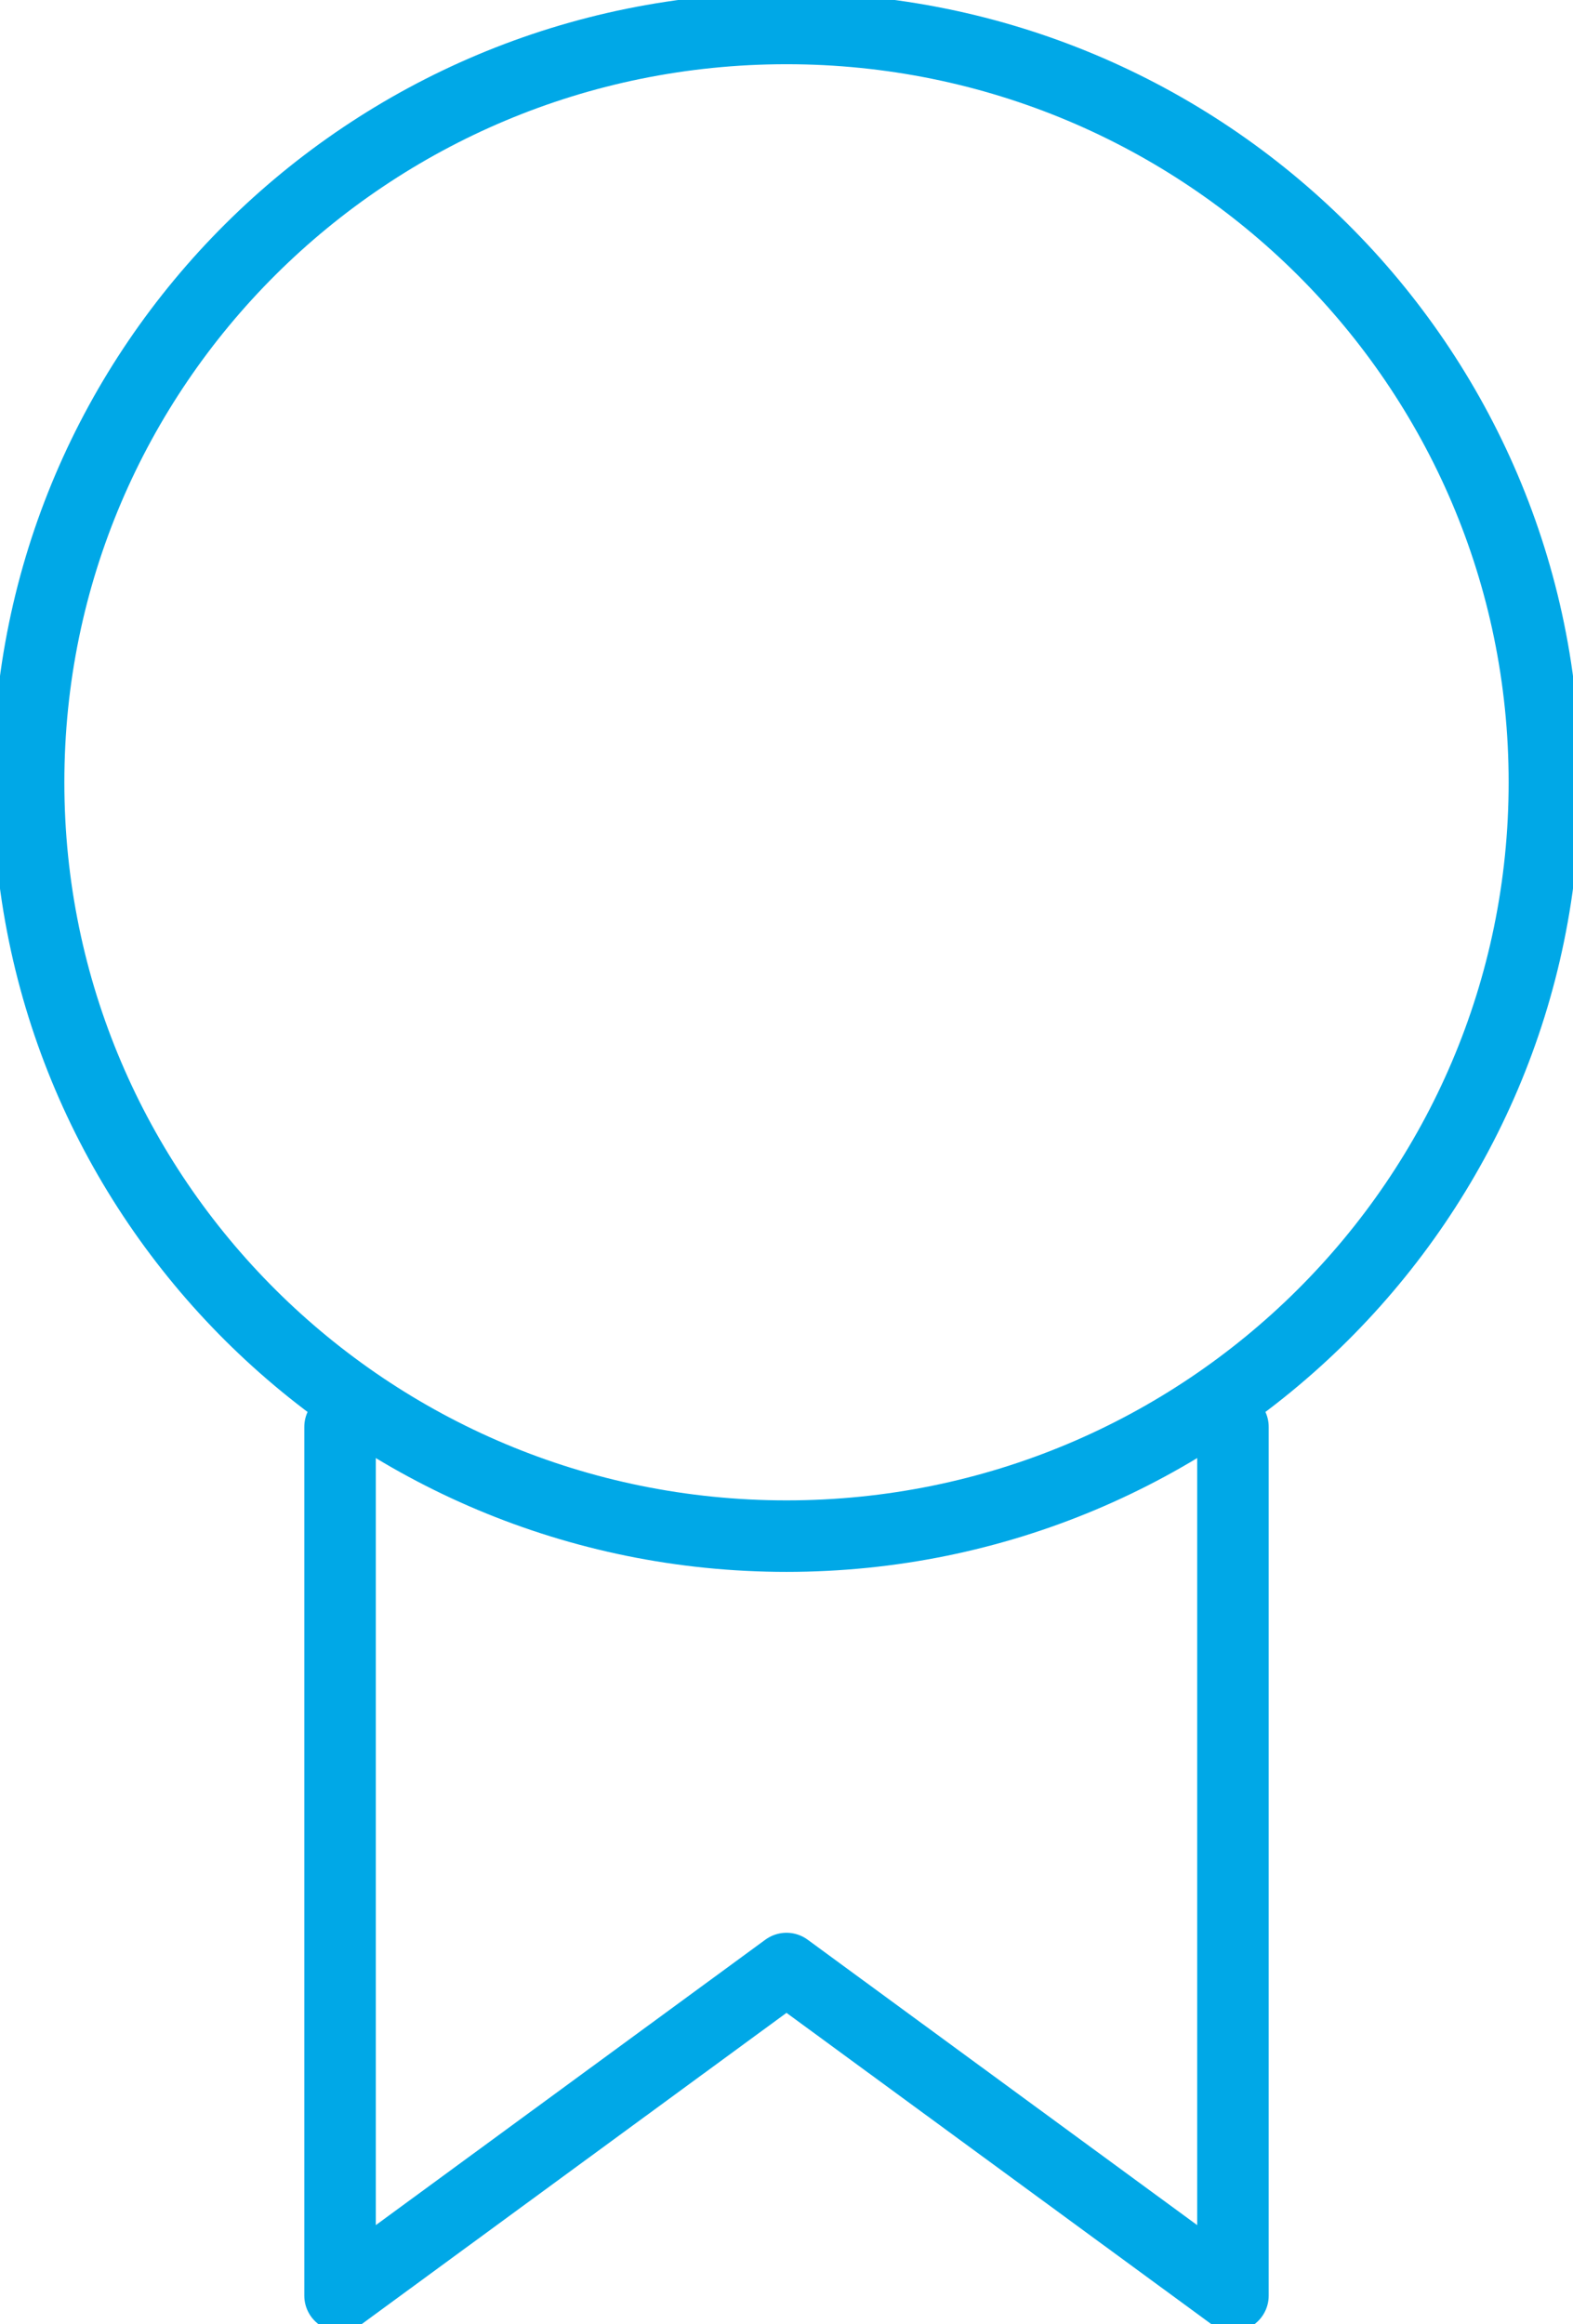 <svg xmlns="http://www.w3.org/2000/svg" width="44" height="65" viewBox="0 0 44 65" fill="none"><g clip-path="url(#clip0_237_27)"><path d="M22 42.962C33.708 42.962 43.2 33.523 43.2 21.879C43.2 10.235 33.708 0.796 22 0.796C10.291 0.796 0.8 10.235 0.8 21.879C0.8 33.523 10.291 42.962 22 42.962Z" stroke="#00A8E7" stroke-width="2" stroke-linecap="round" stroke-linejoin="round"></path><path d="M34.488 39.907V64.204L22 55.055L9.512 64.204V39.907" stroke="#00A8E7" stroke-width="2" stroke-linecap="round" stroke-linejoin="round"></path></g><defs><clipPath id="clip0_237_27"><rect width="44" height="65" fill="white"></rect></clipPath></defs></svg>
